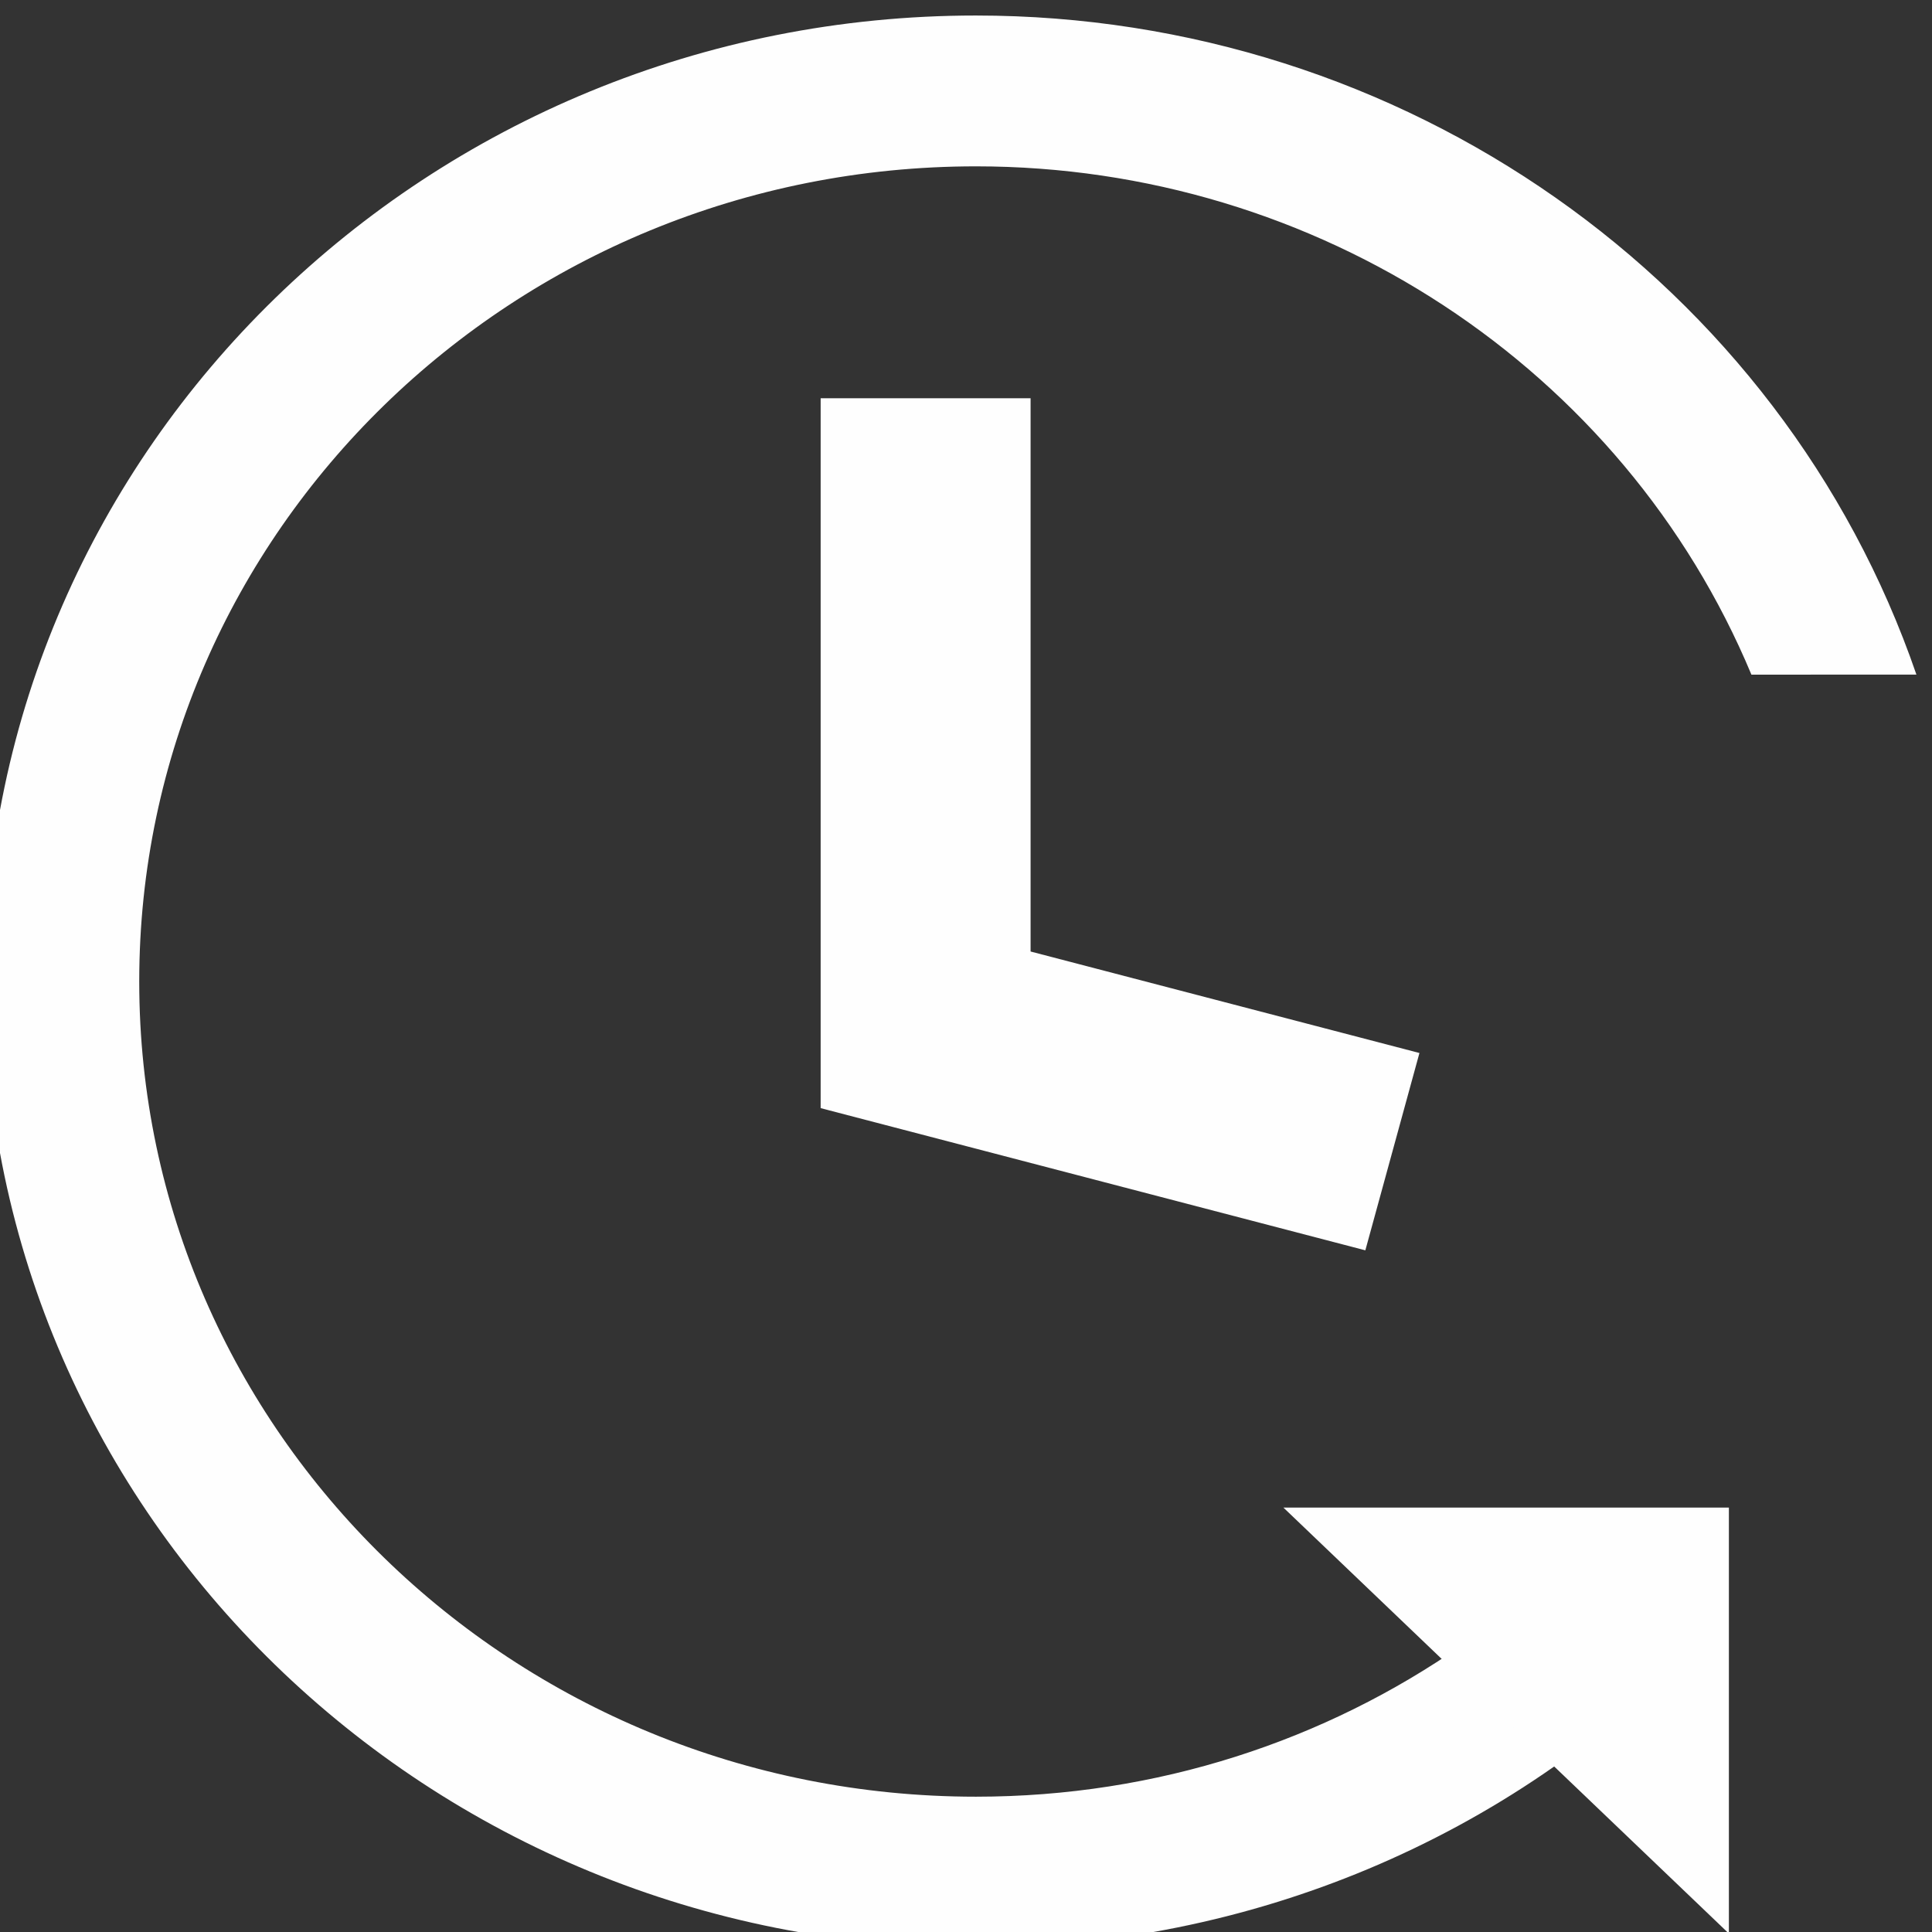 <?xml version="1.0" encoding="UTF-8"?> <!-- Creator: CorelDRAW --> <svg xmlns="http://www.w3.org/2000/svg" xmlns:xlink="http://www.w3.org/1999/xlink" xmlns:xodm="http://www.corel.com/coreldraw/odm/2003" xml:space="preserve" width="3mm" height="3mm" style="shape-rendering:geometricPrecision; text-rendering:geometricPrecision; image-rendering:optimizeQuality; fill-rule:evenodd; clip-rule:evenodd" viewBox="0 0 300 300"><rect x="0" y="0" width="300" height="300" fill="#333333" stroke="none"/> <defs> <style type="text/css"> <![CDATA[ .fil1 {fill:#FEFEFE} .fil0 {fill:#FEFEFE;fill-rule:nonzero} ]]> </style> </defs> <g id="Слой_x0020_1">  <g id="_2129696769552"> <path class="fil0" d="M151.55 2.41c66.32,0 125.05,41.35 146.03,102.34l-25.62 0.01c-19.87,-47.61 -67.4,-78.93 -120.41,-78.93 -71.76,0 -129.93,56.66 -129.93,126.58 0,69.91 58.17,126.58 129.93,126.58 28.18,0 54.26,-8.74 75.54,-23.58l36.39 0c-29.08,30.07 -69.53,47 -111.93,47 -85.03,0 -153.97,-67.16 -153.97,-150 0,-82.84 68.94,-150 153.97,-150z"></path> <polygon class="fil1" points="207.25,237.27 265.2,292.69 265.2,237.27 "></polygon> <path class="fil0" d="M215.21 240.45l46.73 44.68 0 -44.68 -46.73 0zm47.71 54.49l-63.63 -60.84 69.17 0 0 66.14 -5.54 -5.3z"></path> <polygon class="fil0" points="160.03,61.84 160.03,147.75 220.41,163.51 212.01,194.15 127.43,172.07 127.43,61.84 "></polygon> </g> </g> </svg> 